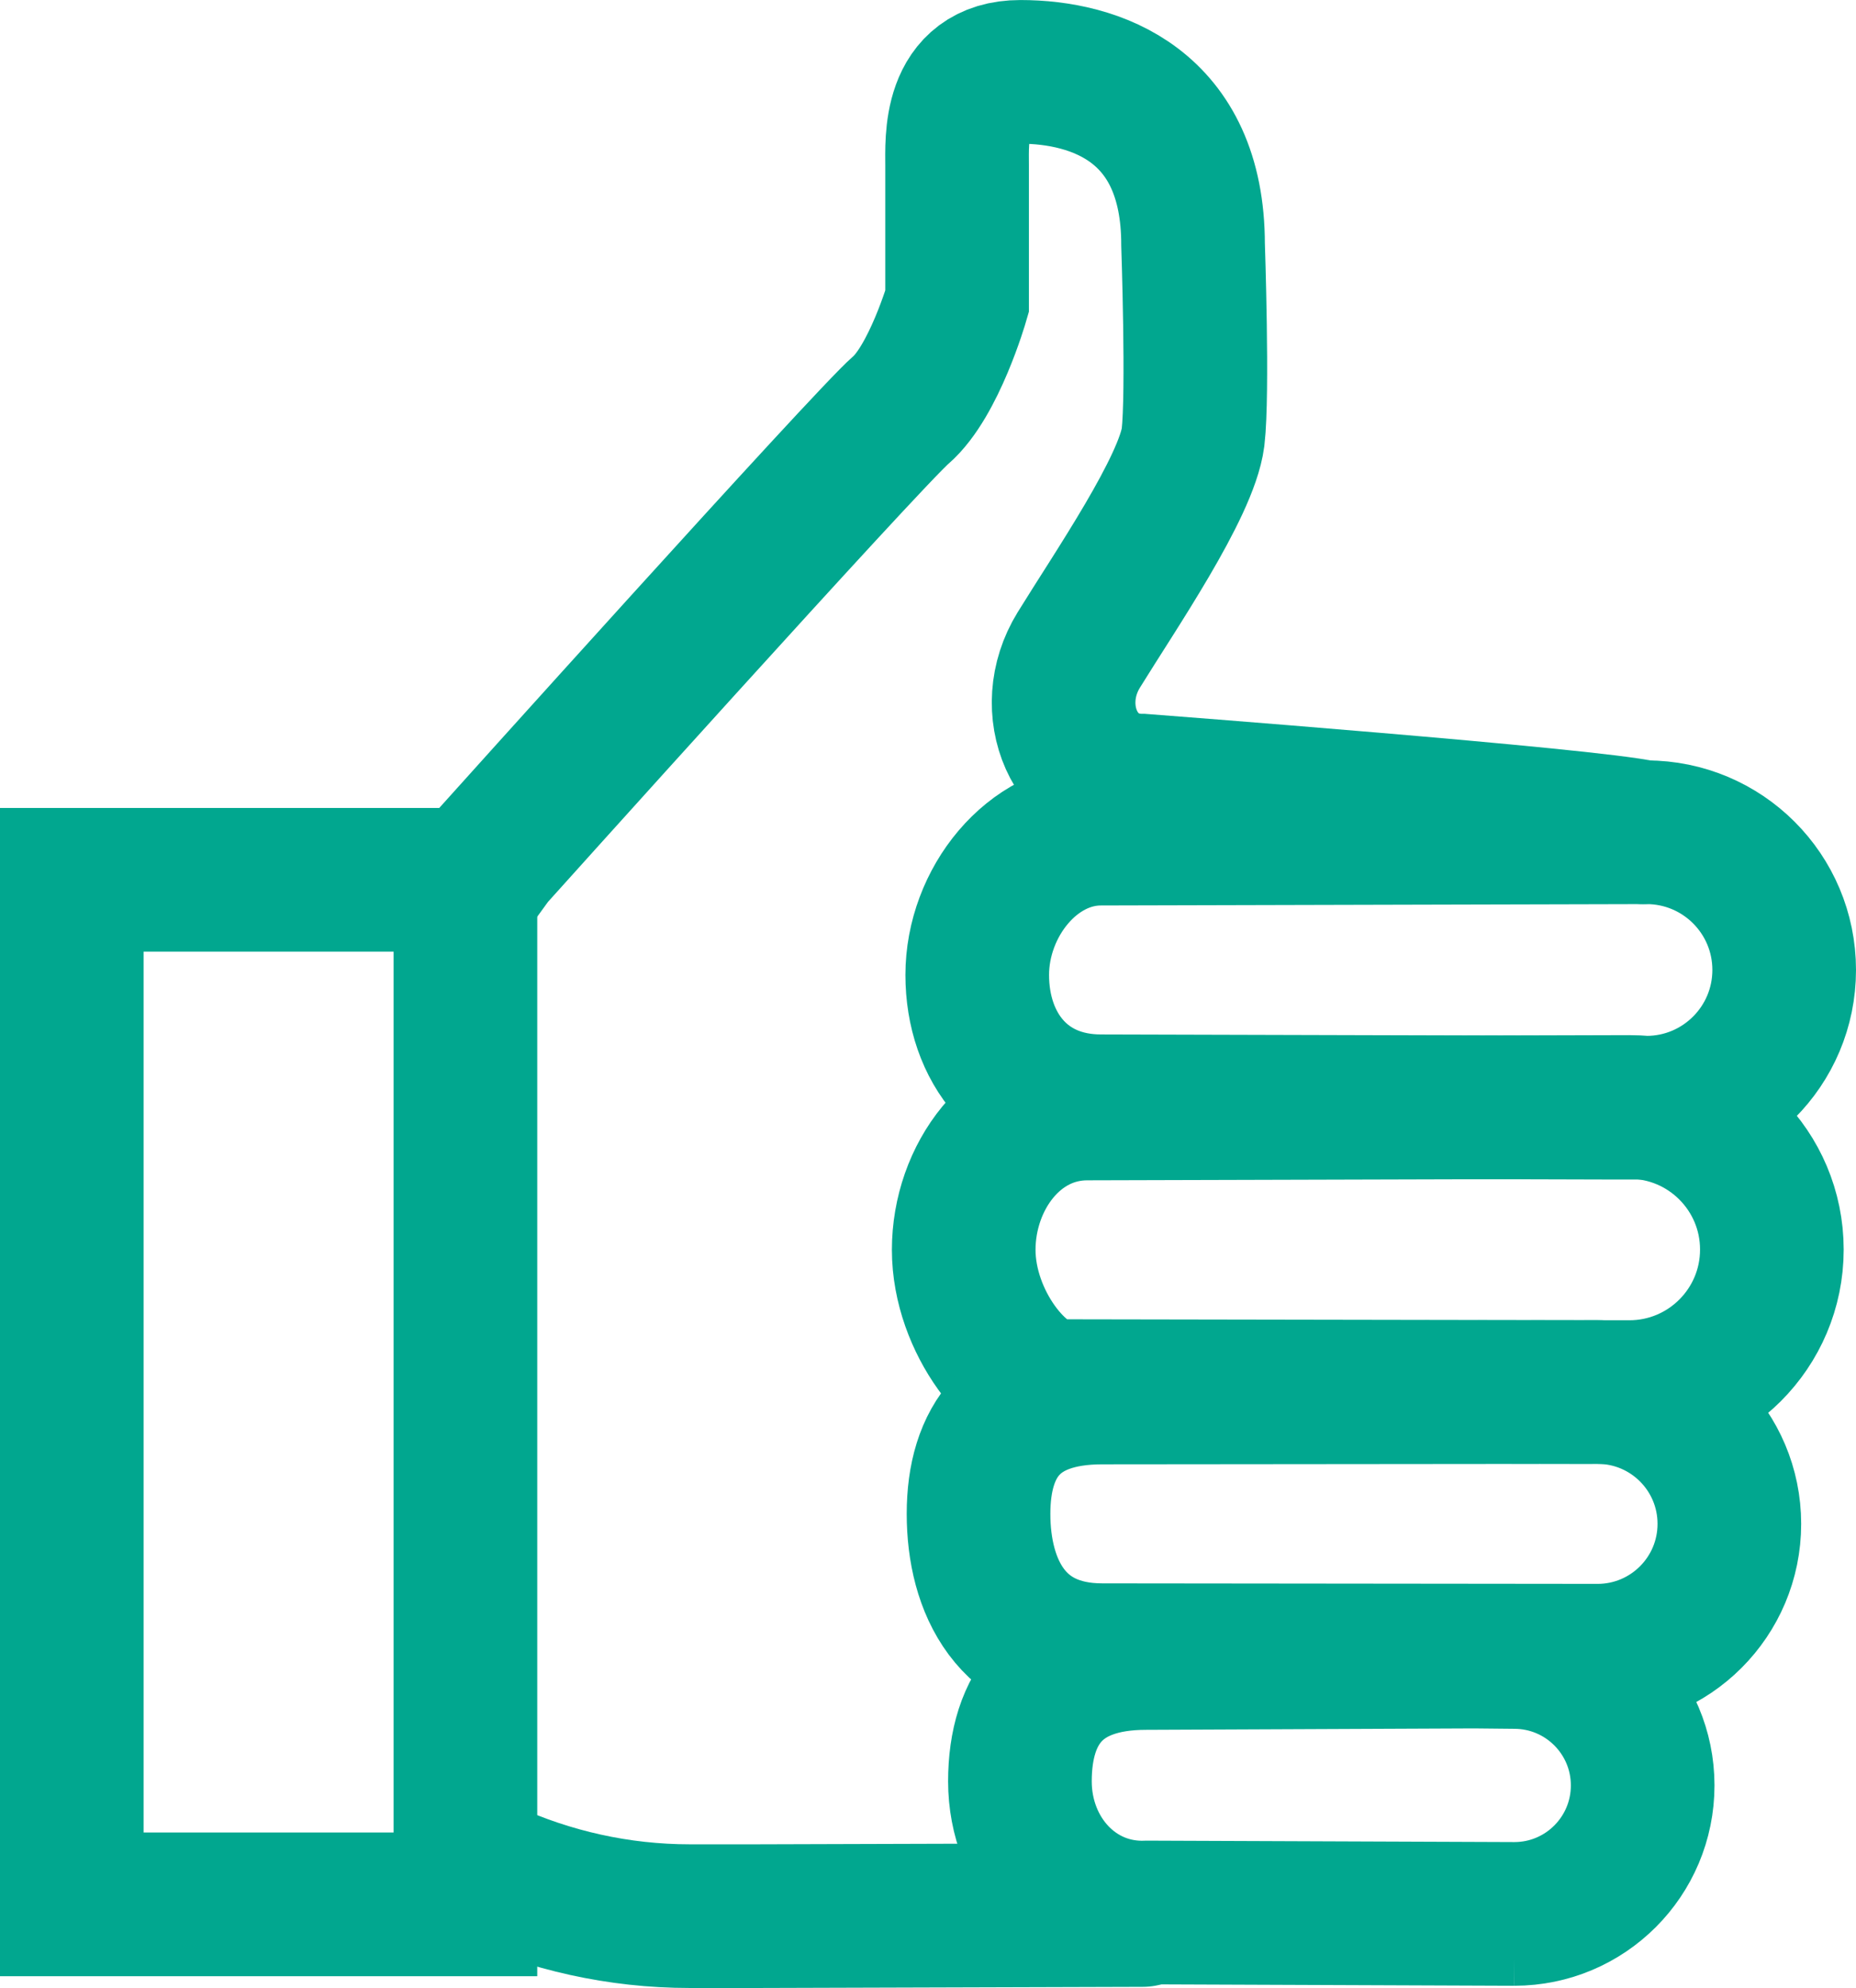 <?xml version="1.0" encoding="UTF-8" standalone="no"?>
<!-- Created with Inkscape (http://www.inkscape.org/) -->

<svg
   xmlns:dc="http://purl.org/dc/elements/1.1/"
   xmlns:cc="http://creativecommons.org/ns#"
   xmlns:rdf="http://www.w3.org/1999/02/22-rdf-syntax-ns#"
   xmlns:svg="http://www.w3.org/2000/svg"
   xmlns="http://www.w3.org/2000/svg"
   xmlns:sodipodi="http://sodipodi.sourceforge.net/DTD/sodipodi-0.dtd"
   xmlns:inkscape="http://www.inkscape.org/namespaces/inkscape"
   width="11.396mm"
   height="12.203mm"
   viewBox="0 0 40.38 43.238"
   id="svg4021"
   version="1.1"
   inkscape:version="0.92.5 (2060ec1f9f, 2020-04-08)"
   sodipodi:docname="argupour_red.svg">
  <defs
     id="defs4023" />
  <sodipodi:namedview
     id="base"
     pagecolor="#ffffff"
     bordercolor="#666666"
     borderopacity="1.0"
     inkscape:pageopacity="0.0"
     inkscape:pageshadow="2"
     inkscape:zoom="1.979899"
     inkscape:cx="-79.219364"
     inkscape:cy="-55.897416"
     inkscape:document-units="px"
     inkscape:current-layer="layer1"
     showgrid="false"
     fit-margin-top="0"
     fit-margin-right="0"
     fit-margin-bottom="0"
     fit-margin-left="0"
     inkscape:window-width="1848"
     inkscape:window-height="1016"
     inkscape:window-x="72"
     inkscape:window-y="27"
     inkscape:window-maximized="1" />
  <g
     inkscape:label="Calque 1"
     inkscape:groupmode="layer"
     id="layer1"
     transform="translate(-505.524,-559.6)">
    <g
       id="g46"
       transform="matrix(1.25,0,0,-1.25,516.144,600.323)">
      <path
         d="m 0,0 c 1.078,-0.488 2.267,-0.762 3.511,-0.762 h 1.162 l 6.718,0.02"
         style="fill:none;stroke:#01a78f;stroke-width:2.5;stroke-linecap:round;stroke-linejoin:miter;stroke-miterlimit:10;stroke-dasharray:none;stroke-opacity:1"
         id="path48"
         inkscape:connector-curvature="0" />
    </g>
    <g
       id="g50"
       transform="matrix(1.25,0,0,-1.25,541.272,577.7)">
      <path
         d="m 0,0 c -0.925,0.216 -8.72,0.81 -8.72,0.81 -1.181,0 -1.733,1.338 -1.102,2.361 0.631,1.024 1.876,2.835 1.989,3.702 0.089,0.761 0,3.352 0,3.352 0,2.434 -1.706,3.005 -3.005,3.005 -1.176,0 -1.102,-1.188 -1.102,-1.634 V 10.613 9.235 c 0,0 -0.403,-1.391 -0.98,-1.89 -0.578,-0.499 -7.113,-7.769 -7.113,-7.769 l -0.414,-0.57"
         style="fill:none;stroke:#01a78f;stroke-width:2.5;stroke-linecap:round;stroke-linejoin:miter;stroke-miterlimit:10;stroke-dasharray:none;stroke-opacity:1"
         id="path52"
         inkscape:connector-curvature="0" />
    </g>
    <g
       id="g54"
       transform="matrix(1.25,0,0,-1.25,538.469,601.227)">
      <path
         d="m 0,0 c 1.235,0 2.235,1.001 2.235,2.236 0,1.234 -1,2.235 -2.235,2.235 L -0.699,4.478 -6.412,4.453 c -1.551,0 -2.192,-0.864 -2.192,-2.146 0,-1.282 0.955,-2.338 2.226,-2.282 L 0.003,0 Z"
         style="fill:none;stroke:#01a78f;stroke-width:2.5;stroke-linecap:round;stroke-linejoin:miter;stroke-miterlimit:10;stroke-dasharray:none;stroke-opacity:1"
         id="path56"
         inkscape:connector-curvature="0" />
    </g>
    <g
       id="g58"
       transform="matrix(1.25,0,0,-1.25,540.749,583.692)">
      <path
         d="m 0,0 -9.019,0.025 c -1.37,0 -2.152,1.026 -2.152,2.285 0,1.259 0.956,2.459 2.152,2.459 l 9.486,0.024 h 0.01 C 1.801,4.793 2.874,3.721 2.874,2.397 2.874,1.073 1.801,0 0.477,0 Z"
         style="fill:none;stroke:#01a78f;stroke-width:2.5;stroke-linecap:round;stroke-linejoin:miter;stroke-miterlimit:10;stroke-dasharray:none;stroke-opacity:1"
         id="path60"
         inkscape:connector-curvature="0" />
    </g>
    <g
       id="g62"
       transform="matrix(1.25,0,0,-1.25,528.561,589.856)">
      <path
         d="m 0,0 c -0.687,0 -1.656,1.2 -1.656,2.459 0,1.259 0.869,2.459 2.152,2.459 L 9.93,4.944 c 1.369,0 2.48,-1.111 2.48,-2.481 0,-1.369 -1.111,-2.48 -2.48,-2.48 z"
         style="fill:none;stroke:#01a78f;stroke-width:2.5;stroke-linecap:round;stroke-linejoin:miter;stroke-miterlimit:10;stroke-dasharray:none;stroke-opacity:1"
         id="path64"
         inkscape:connector-curvature="0" />
    </g>
    <g
       id="g66"
       transform="matrix(1.25,0,0,-1.25,540.281,595.611)">
      <path
         d="M 0,0 C 1.267,0 2.294,1.027 2.294,2.294 2.294,3.562 1.267,4.588 0,4.588 L -8.622,4.58 c -1.556,0 -2.152,-0.852 -2.152,-2.112 0,-1.259 0.571,-2.459 2.152,-2.459 z"
         style="fill:none;stroke:#01a78f;stroke-width:2.5;stroke-linecap:round;stroke-linejoin:miter;stroke-miterlimit:10;stroke-dasharray:none;stroke-opacity:1"
         id="path68"
         inkscape:connector-curvature="0" />
    </g>
    <path
       d="m 515.65,601.019 h -8.564 v -22.284 h 8.564 z"
       style="fill:none;stroke:#01a78f;stroke-width:3.125;stroke-linecap:round;stroke-linejoin:miter;stroke-miterlimit:10;stroke-dasharray:none;stroke-opacity:1"
       id="path70"
       inkscape:connector-curvature="0" />
  </g>
</svg>

